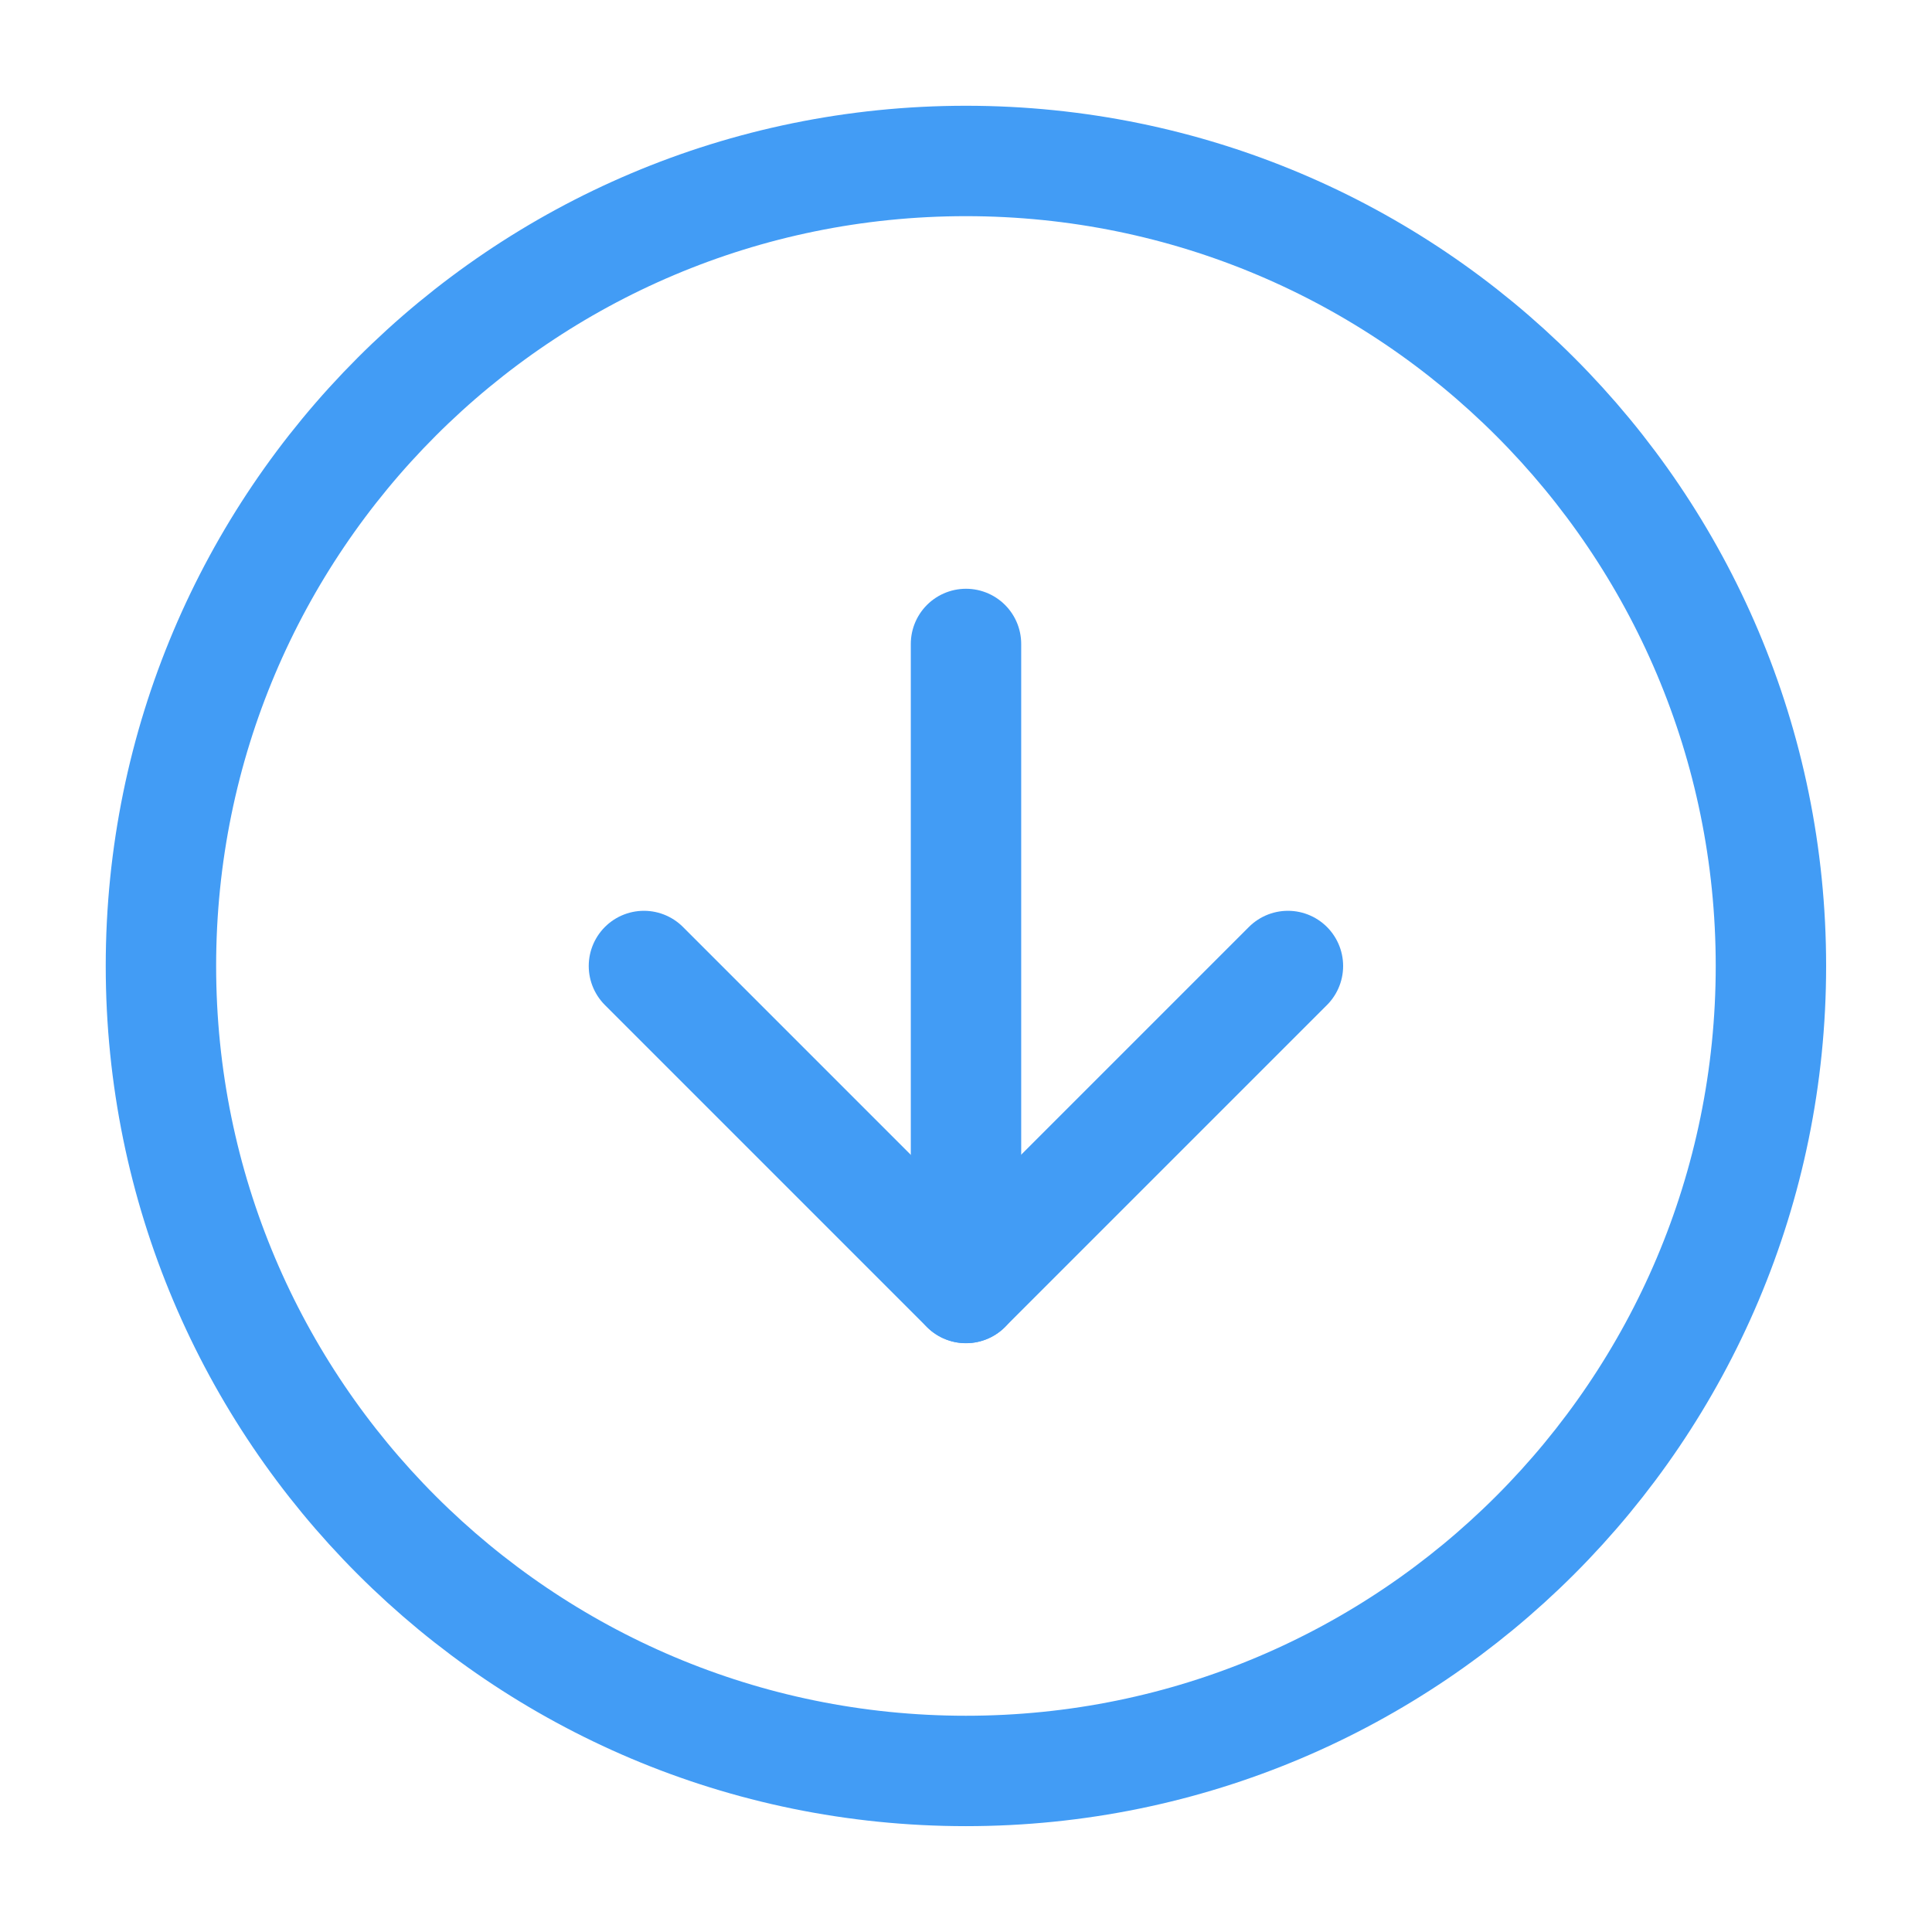 <svg width="70" height="70" viewBox="0 0 70 70" fill="none" xmlns="http://www.w3.org/2000/svg">
<path d="M5.831 34.999C5.831 51.107 18.889 64.165 34.997 64.165C51.106 64.165 64.164 51.107 64.164 34.999C64.164 18.89 51.106 5.832 34.997 5.832C18.889 5.832 5.831 18.89 5.831 34.999Z" stroke="#429CF5" stroke-width="4" stroke-linecap="round" stroke-linejoin="round"/>
<path d="M23.331 35L34.997 46.667L46.664 35" stroke="#429CF5" stroke-width="4" stroke-linecap="round" stroke-linejoin="round"/>
<path d="M35 23.332L35 46.665" stroke="#429CF5" stroke-width="4" stroke-linecap="round" stroke-linejoin="round"/>
</svg>
